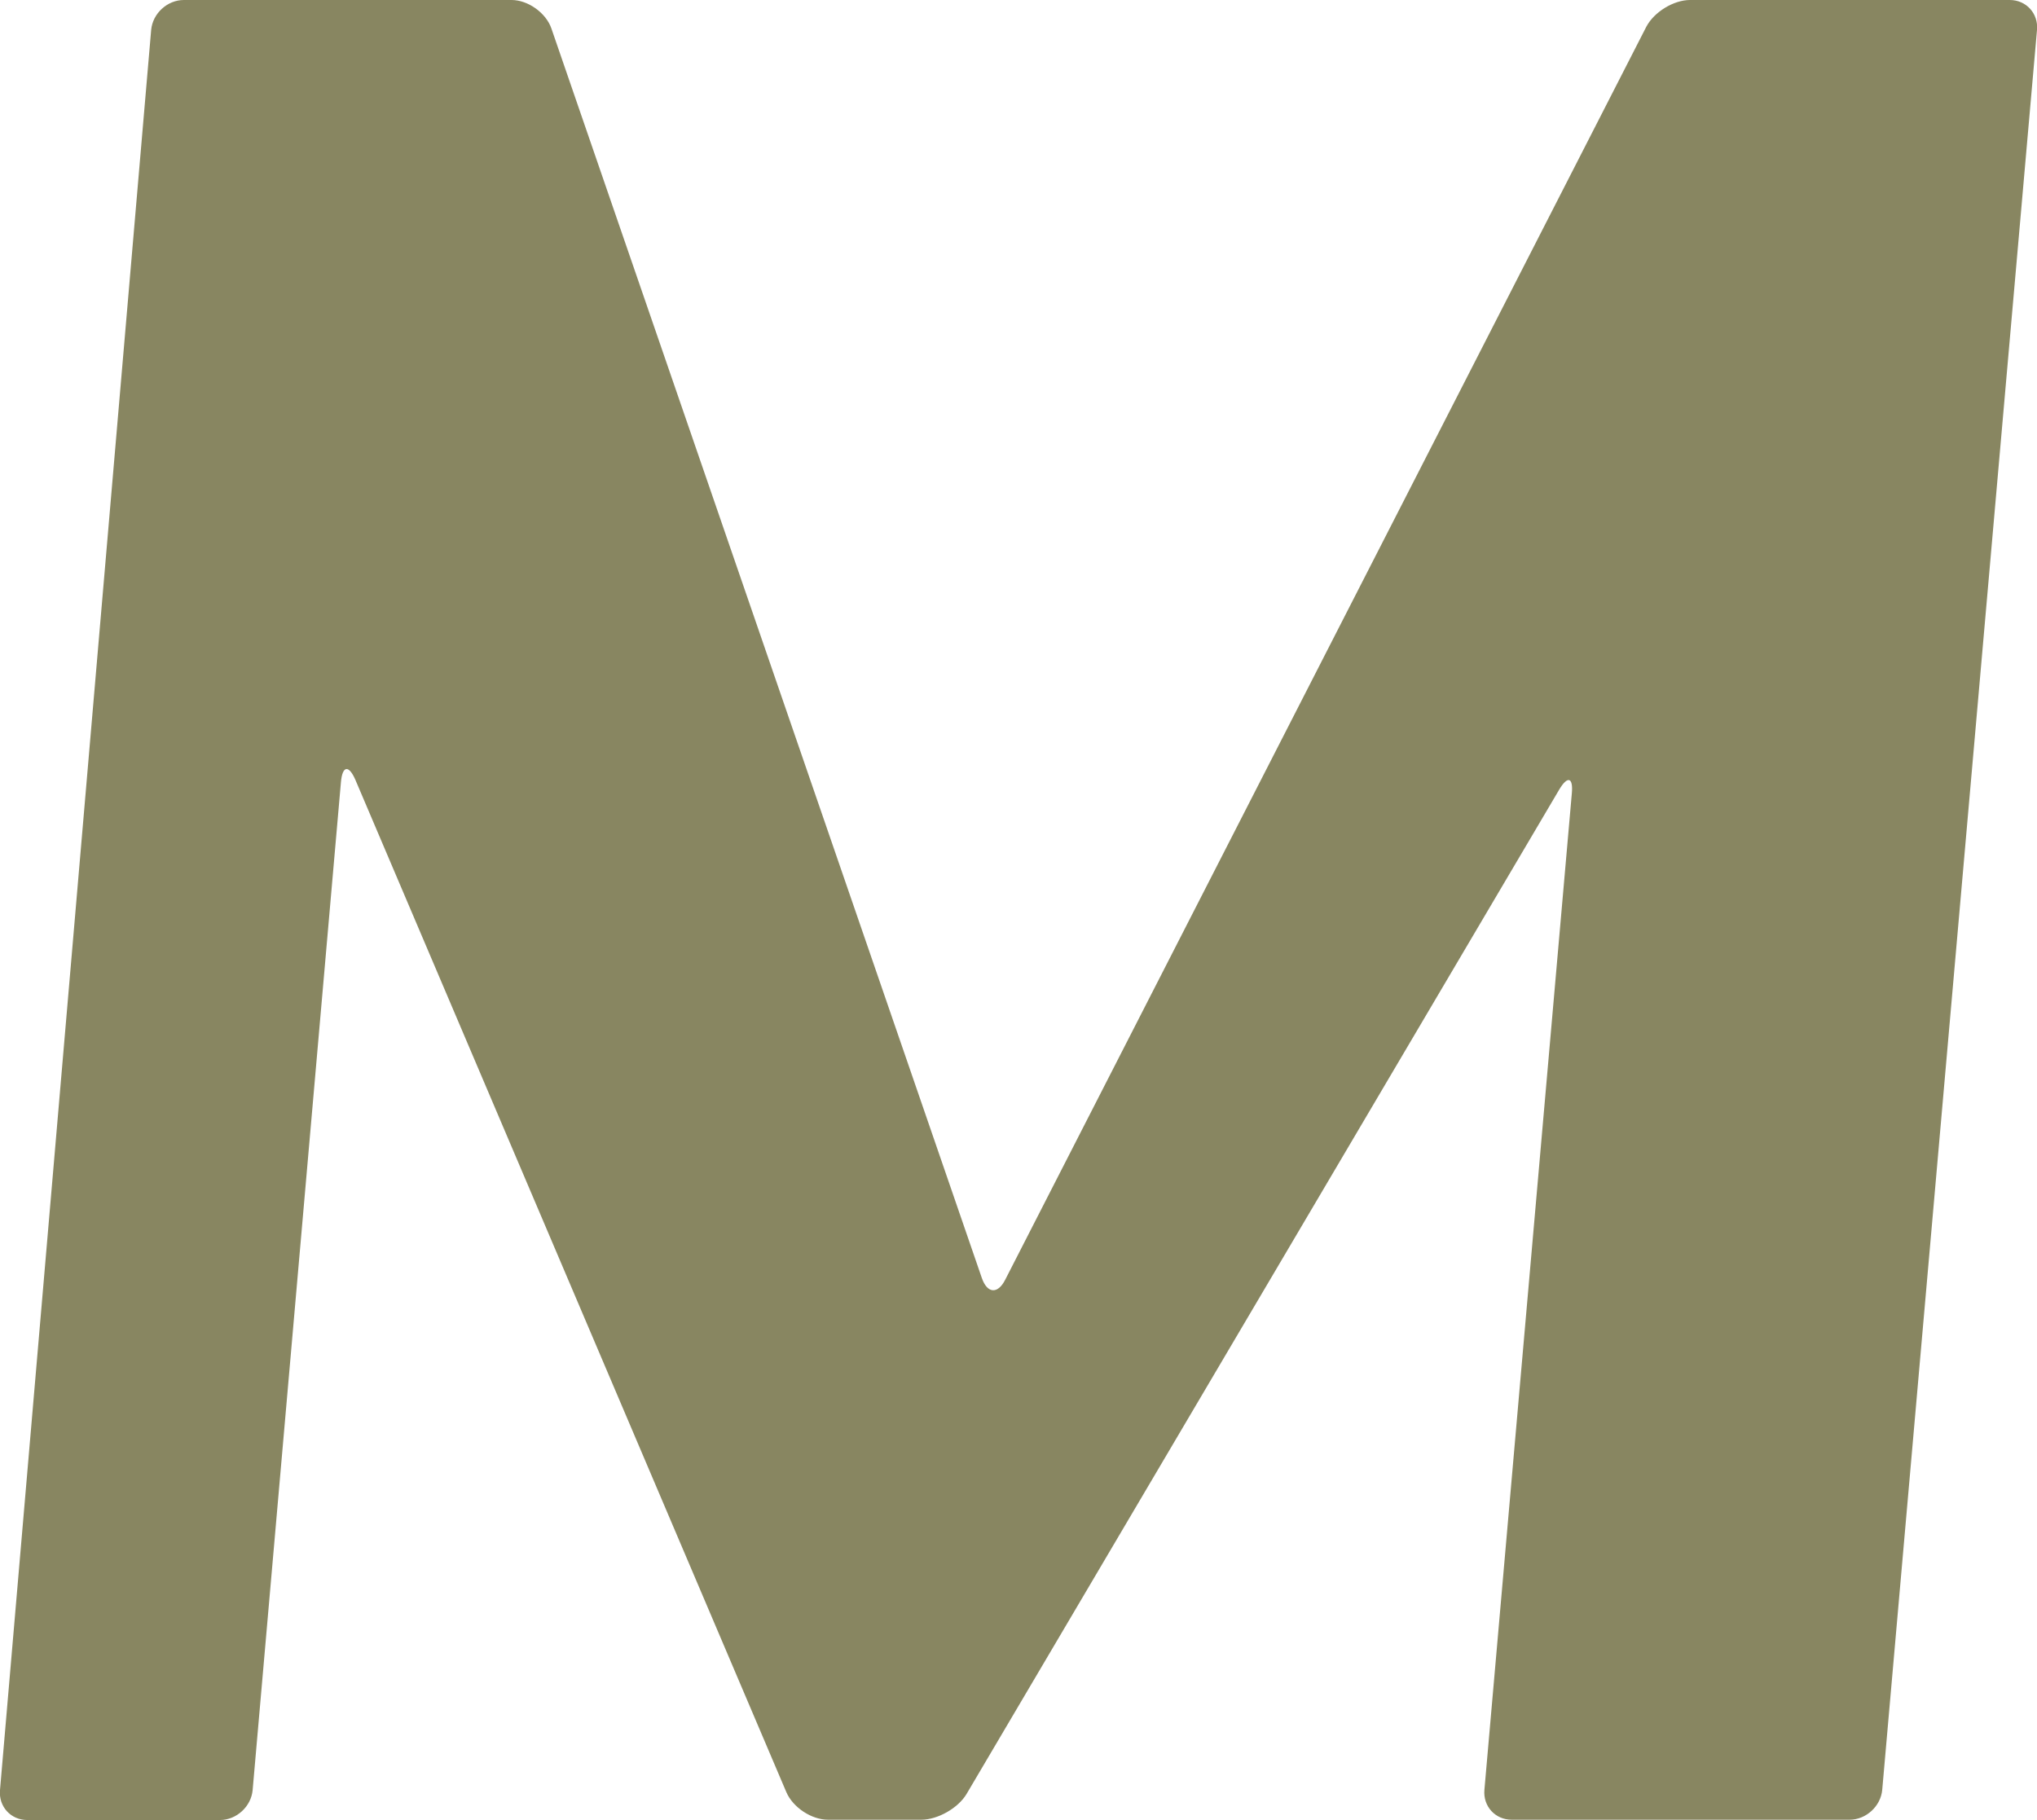 <?xml version="1.0" encoding="UTF-8"?>
<svg id="Layer_2" data-name="Layer 2" xmlns="http://www.w3.org/2000/svg" viewBox="0 0 68.05 60.81">
  <defs>
    <style>
      .cls-1 {
        fill: #888661;
        stroke-width: 0px;
      }
    </style>
  </defs>
  <g id="Layer_1-2" data-name="Layer 1">
    <path class="cls-1" d="m0,59.81c-.05.55.36,1,.91,1h6.44c.55,0,1.04-.45,1.09-1l2.95-33.68c.05-.55.26-.58.48-.08l14.4,33.83c.22.51.84.92,1.39.92h3.12c.55,0,1.23-.39,1.51-.86l19.8-33.56c.28-.47.47-.41.42.13l-2.92,33.29c-.05.55.36,1,.91,1h11.29c.55,0,1.04-.45,1.09-1L68.05,1c.05-.55-.36-1-.91-1h-10.68c-.55,0-1.2.4-1.46.89l-21.42,41.87c-.25.49-.6.46-.78-.06L18.42.95c-.18-.52-.78-.95-1.33-.95H6.14c-.55,0-1.04.45-1.09,1L0,59.81Z"/>
  </g>
</svg>